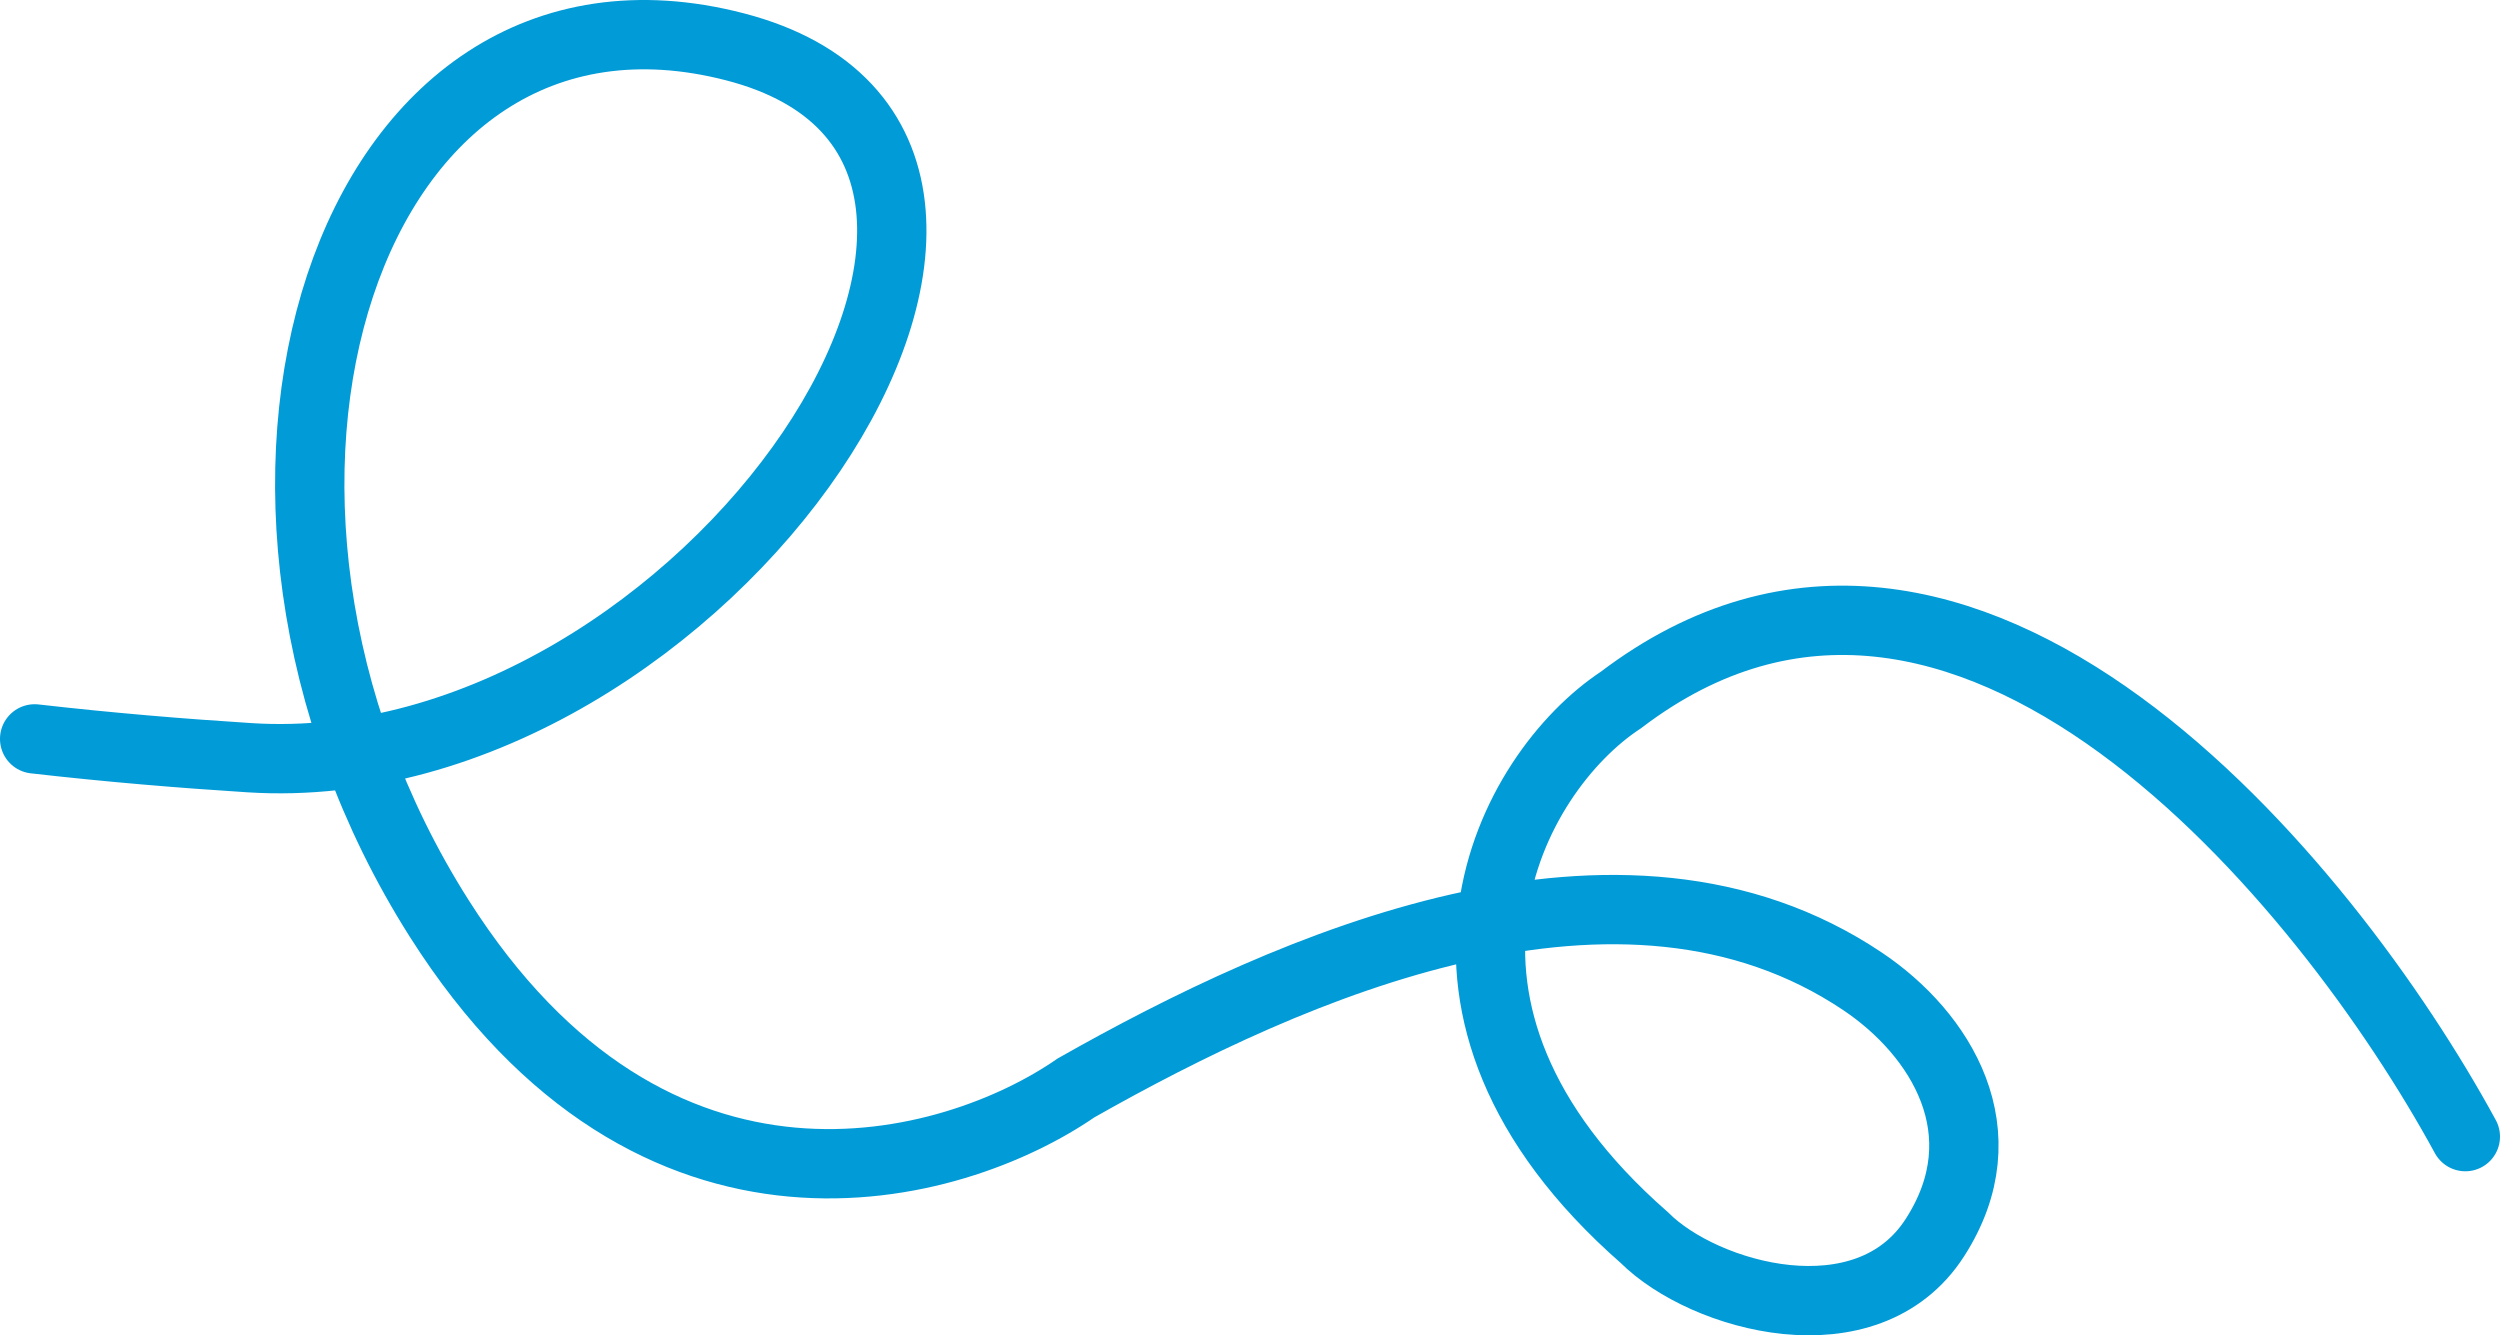 <?xml version="1.0" encoding="UTF-8"?>
<svg id="Capa_2" xmlns="http://www.w3.org/2000/svg" xmlns:xlink="http://www.w3.org/1999/xlink" viewBox="0 0 1685.58 900.32">
  <defs>
    <style>
      .cls-1, .cls-2 {
        fill: none;
      }

      .cls-3 {
        clip-path: url(#clippath);
      }

      .cls-2 {
        stroke: #019bd8;
        stroke-linecap: round;
        stroke-width: 46.74px;
      }
    </style>
    <clipPath id="clippath">
      <rect class="cls-1" width="1685.58" height="900.32"/>
    </clipPath>
  </defs>
  <g id="Capa_1-2" data-name="Capa_1">
    <g class="cls-3">
      <path class="cls-2" d="M1662.21,766.35c-93.27-171.53-337.71-470.55-569.33-294.4-74.61,49.07-160.58,208.02,15.82,362.52,40.14,40.15,150.12,71.04,195.85,0,45.75-71.04,3.74-137.55-48.66-172.74-163-109.48-385.22-10.54-530.39,71.77-82.72,57.18-284.42,114.35-429.43-114.35C114.81,333.28,232.81-36.54,495.57,31.58c267.28,69.29-20.68,498.77-327.24,479.3-45.89-2.91-94.07-6.89-144.97-12.7"/>
    </g>
  </g>
</svg>